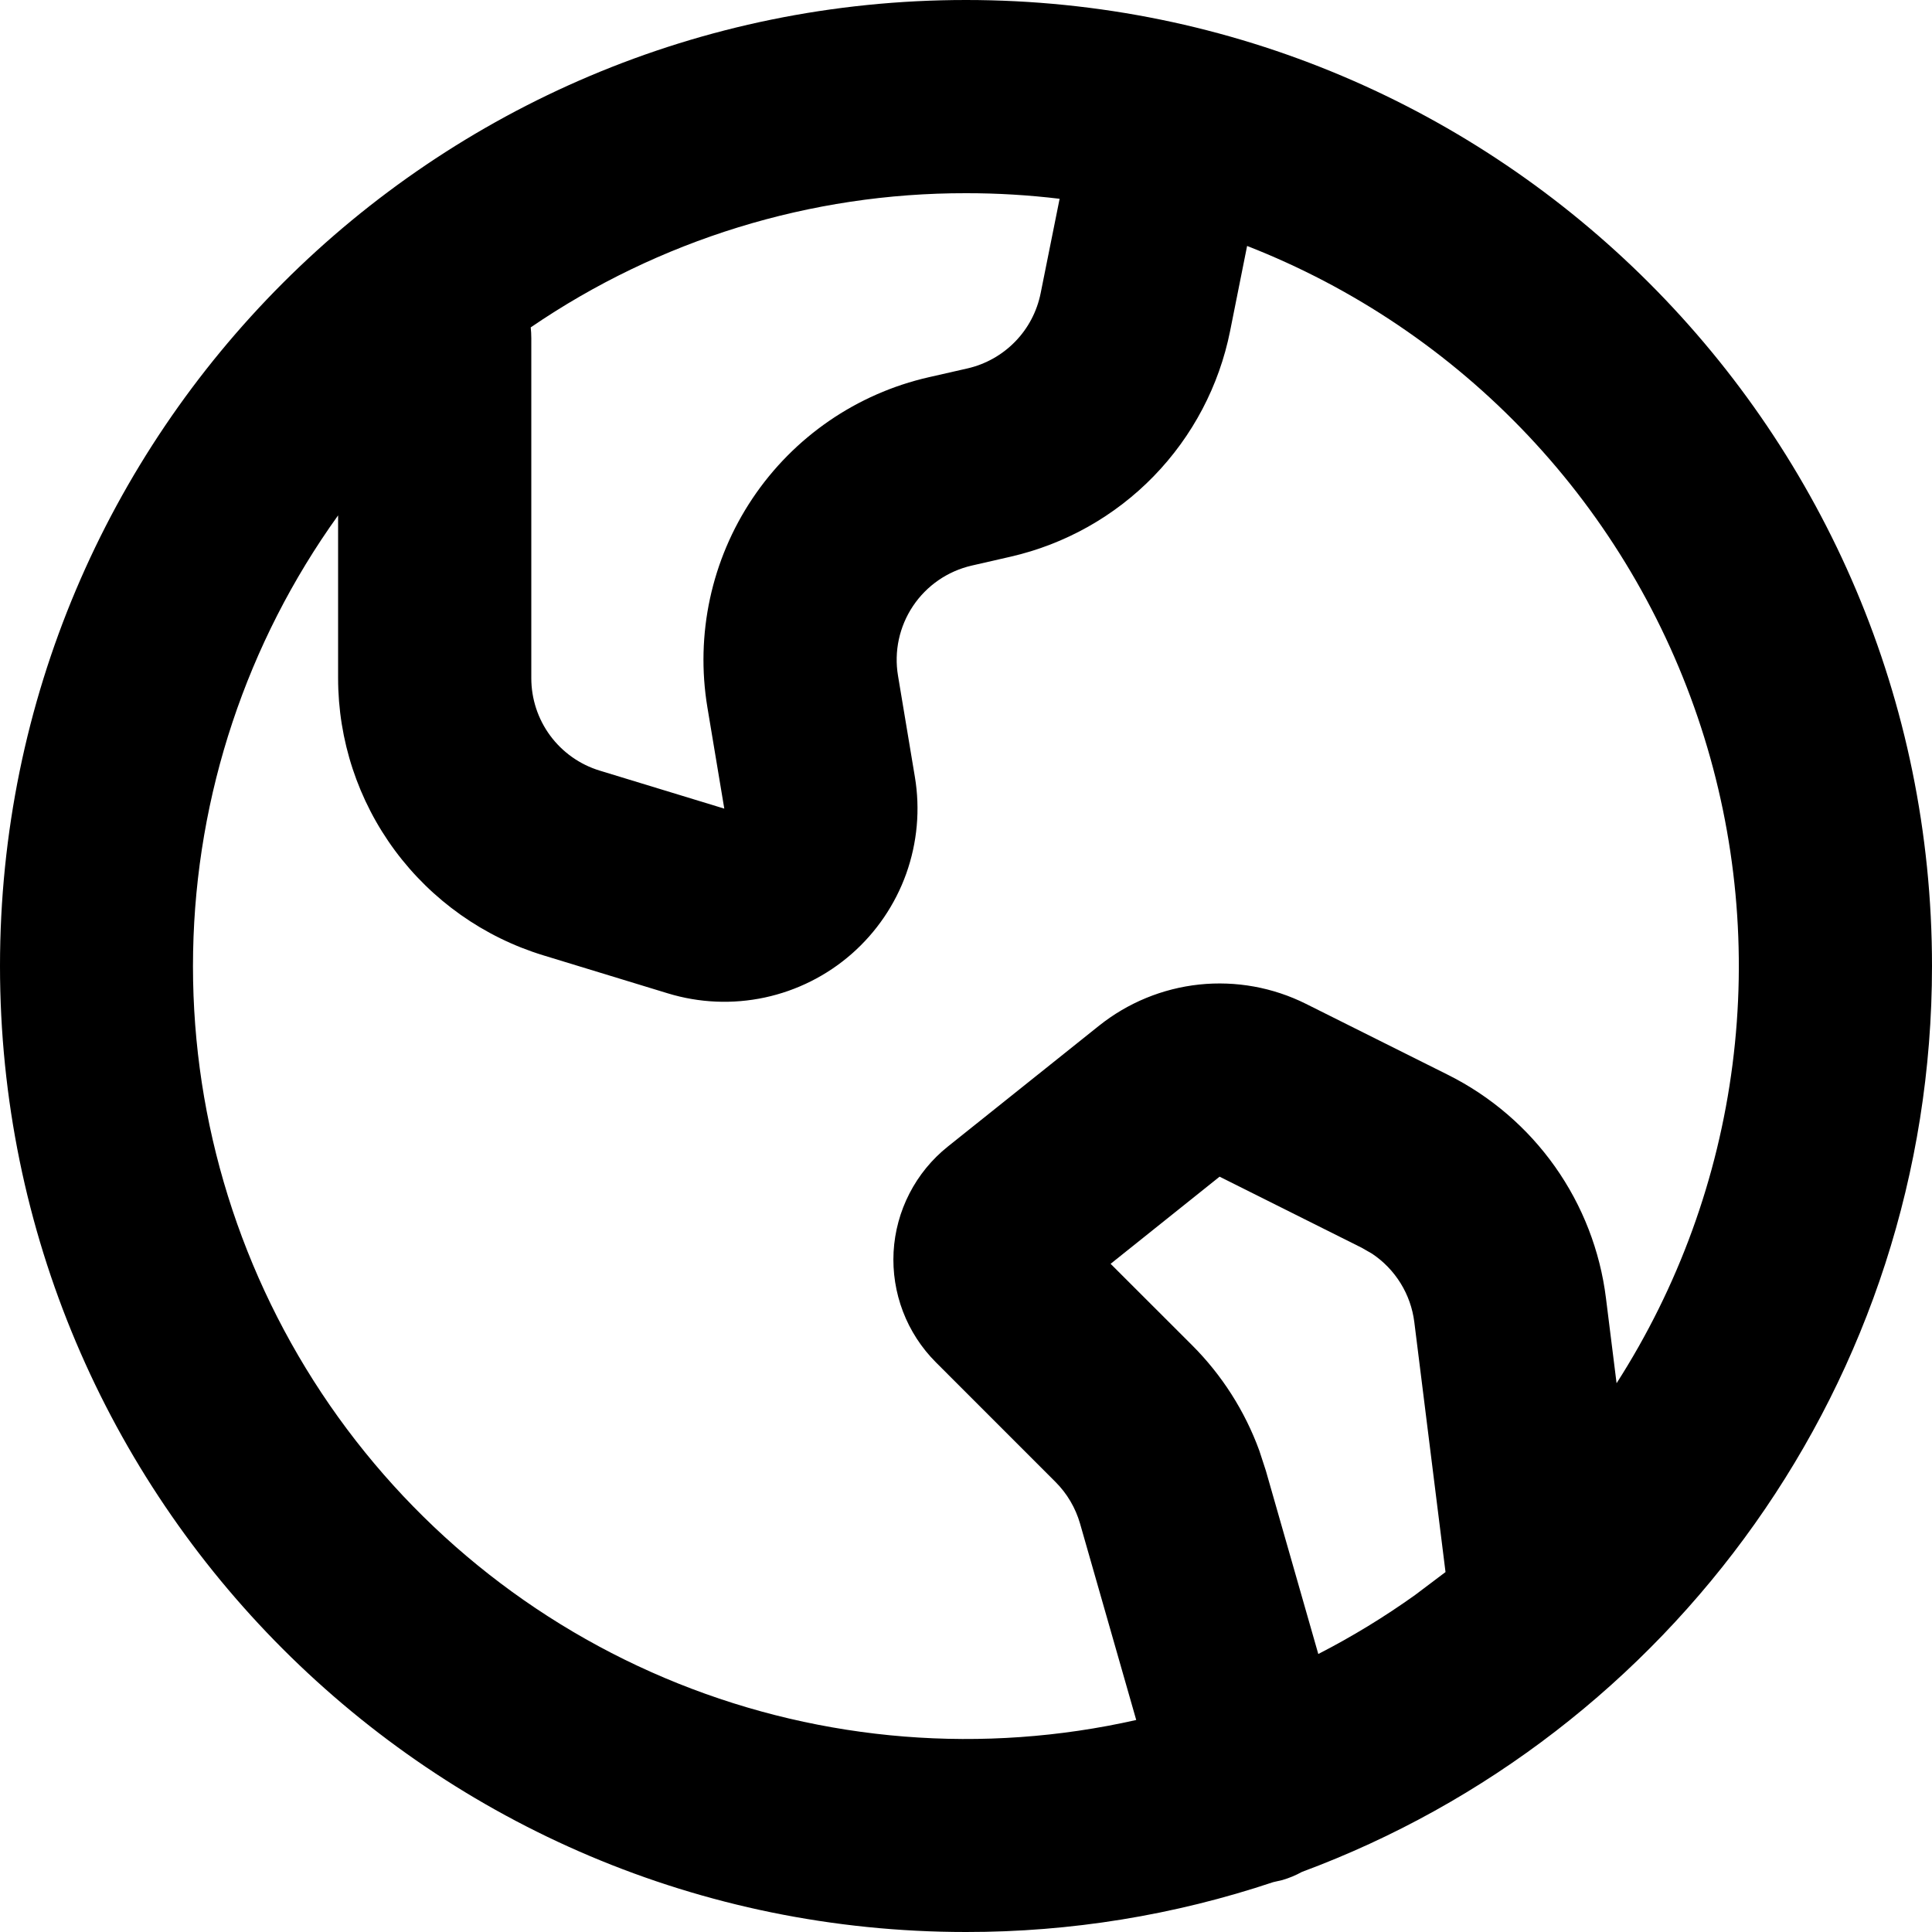 <svg width="46" height="46" viewBox="0 0 46 46" fill="none" xmlns="http://www.w3.org/2000/svg">
<path fill-rule="evenodd" clip-rule="evenodd" d="M23 0C35.703 0 46 10.297 46 23C46 32.89 39.758 41.322 30.999 44.569C30.851 44.651 30.695 44.715 30.532 44.763L30.314 44.813C27.956 45.602 25.486 46.002 23 46C10.297 46 0 35.703 0 23C0 10.297 10.297 0 23 0ZM29.693 5.856L29.288 7.882C29.027 9.186 28.395 10.387 27.468 11.34C26.54 12.294 25.357 12.958 24.06 13.255L23.138 13.466C22.566 13.597 22.065 13.941 21.739 14.428C21.412 14.916 21.284 15.51 21.381 16.088L21.783 18.499C21.912 19.271 21.84 20.064 21.577 20.802C21.313 21.539 20.865 22.197 20.276 22.713C19.687 23.229 18.975 23.586 18.21 23.75C17.444 23.914 16.649 23.88 15.9 23.651L12.933 22.745C11.52 22.313 10.283 21.438 9.403 20.25C8.524 19.062 8.05 17.624 8.05 16.146V12.271C5.872 15.303 4.668 18.925 4.598 22.657C4.527 26.39 5.594 30.055 7.656 33.167C9.718 36.279 12.677 38.691 16.142 40.081C19.606 41.471 23.412 41.775 27.053 40.952L25.716 36.278C25.608 35.902 25.407 35.56 25.13 35.284L22.282 32.435C21.939 32.092 21.672 31.68 21.499 31.227C21.326 30.774 21.25 30.289 21.276 29.805C21.303 29.32 21.432 28.847 21.654 28.415C21.876 27.984 22.186 27.604 22.565 27.301L26.165 24.424C26.851 23.875 27.68 23.534 28.554 23.441C29.428 23.349 30.31 23.509 31.096 23.902L34.477 25.592C35.493 26.1 36.368 26.851 37.024 27.778C37.68 28.706 38.097 29.78 38.237 30.907L38.49 32.934C39.96 30.641 40.903 28.05 41.25 25.349C41.598 22.648 41.342 19.903 40.5 17.313C39.658 14.723 38.253 12.351 36.384 10.37C34.515 8.389 32.23 6.847 29.693 5.856ZM29.038 28.016L26.443 30.091L28.384 32.03C29.093 32.739 29.639 33.595 29.983 34.537L30.139 35.015L31.388 39.381C32.195 38.967 32.964 38.497 33.697 37.973L34.417 37.43L33.674 31.478C33.633 31.15 33.522 30.835 33.348 30.554C33.174 30.273 32.942 30.032 32.667 29.849L32.419 29.707L29.038 28.016ZM23 4.6C19.302 4.594 15.689 5.708 12.636 7.795C12.645 7.878 12.65 7.963 12.65 8.05V16.146C12.65 16.639 12.807 17.118 13.1 17.515C13.393 17.911 13.805 18.203 14.276 18.347L17.245 19.253L16.843 16.843C16.554 15.108 16.938 13.328 17.917 11.867C18.897 10.405 20.397 9.373 22.112 8.982L23.035 8.772C23.467 8.673 23.862 8.451 24.171 8.133C24.481 7.815 24.691 7.414 24.778 6.978L25.229 4.733C24.489 4.644 23.745 4.599 23 4.6Z" fill="black"/>
</svg>
